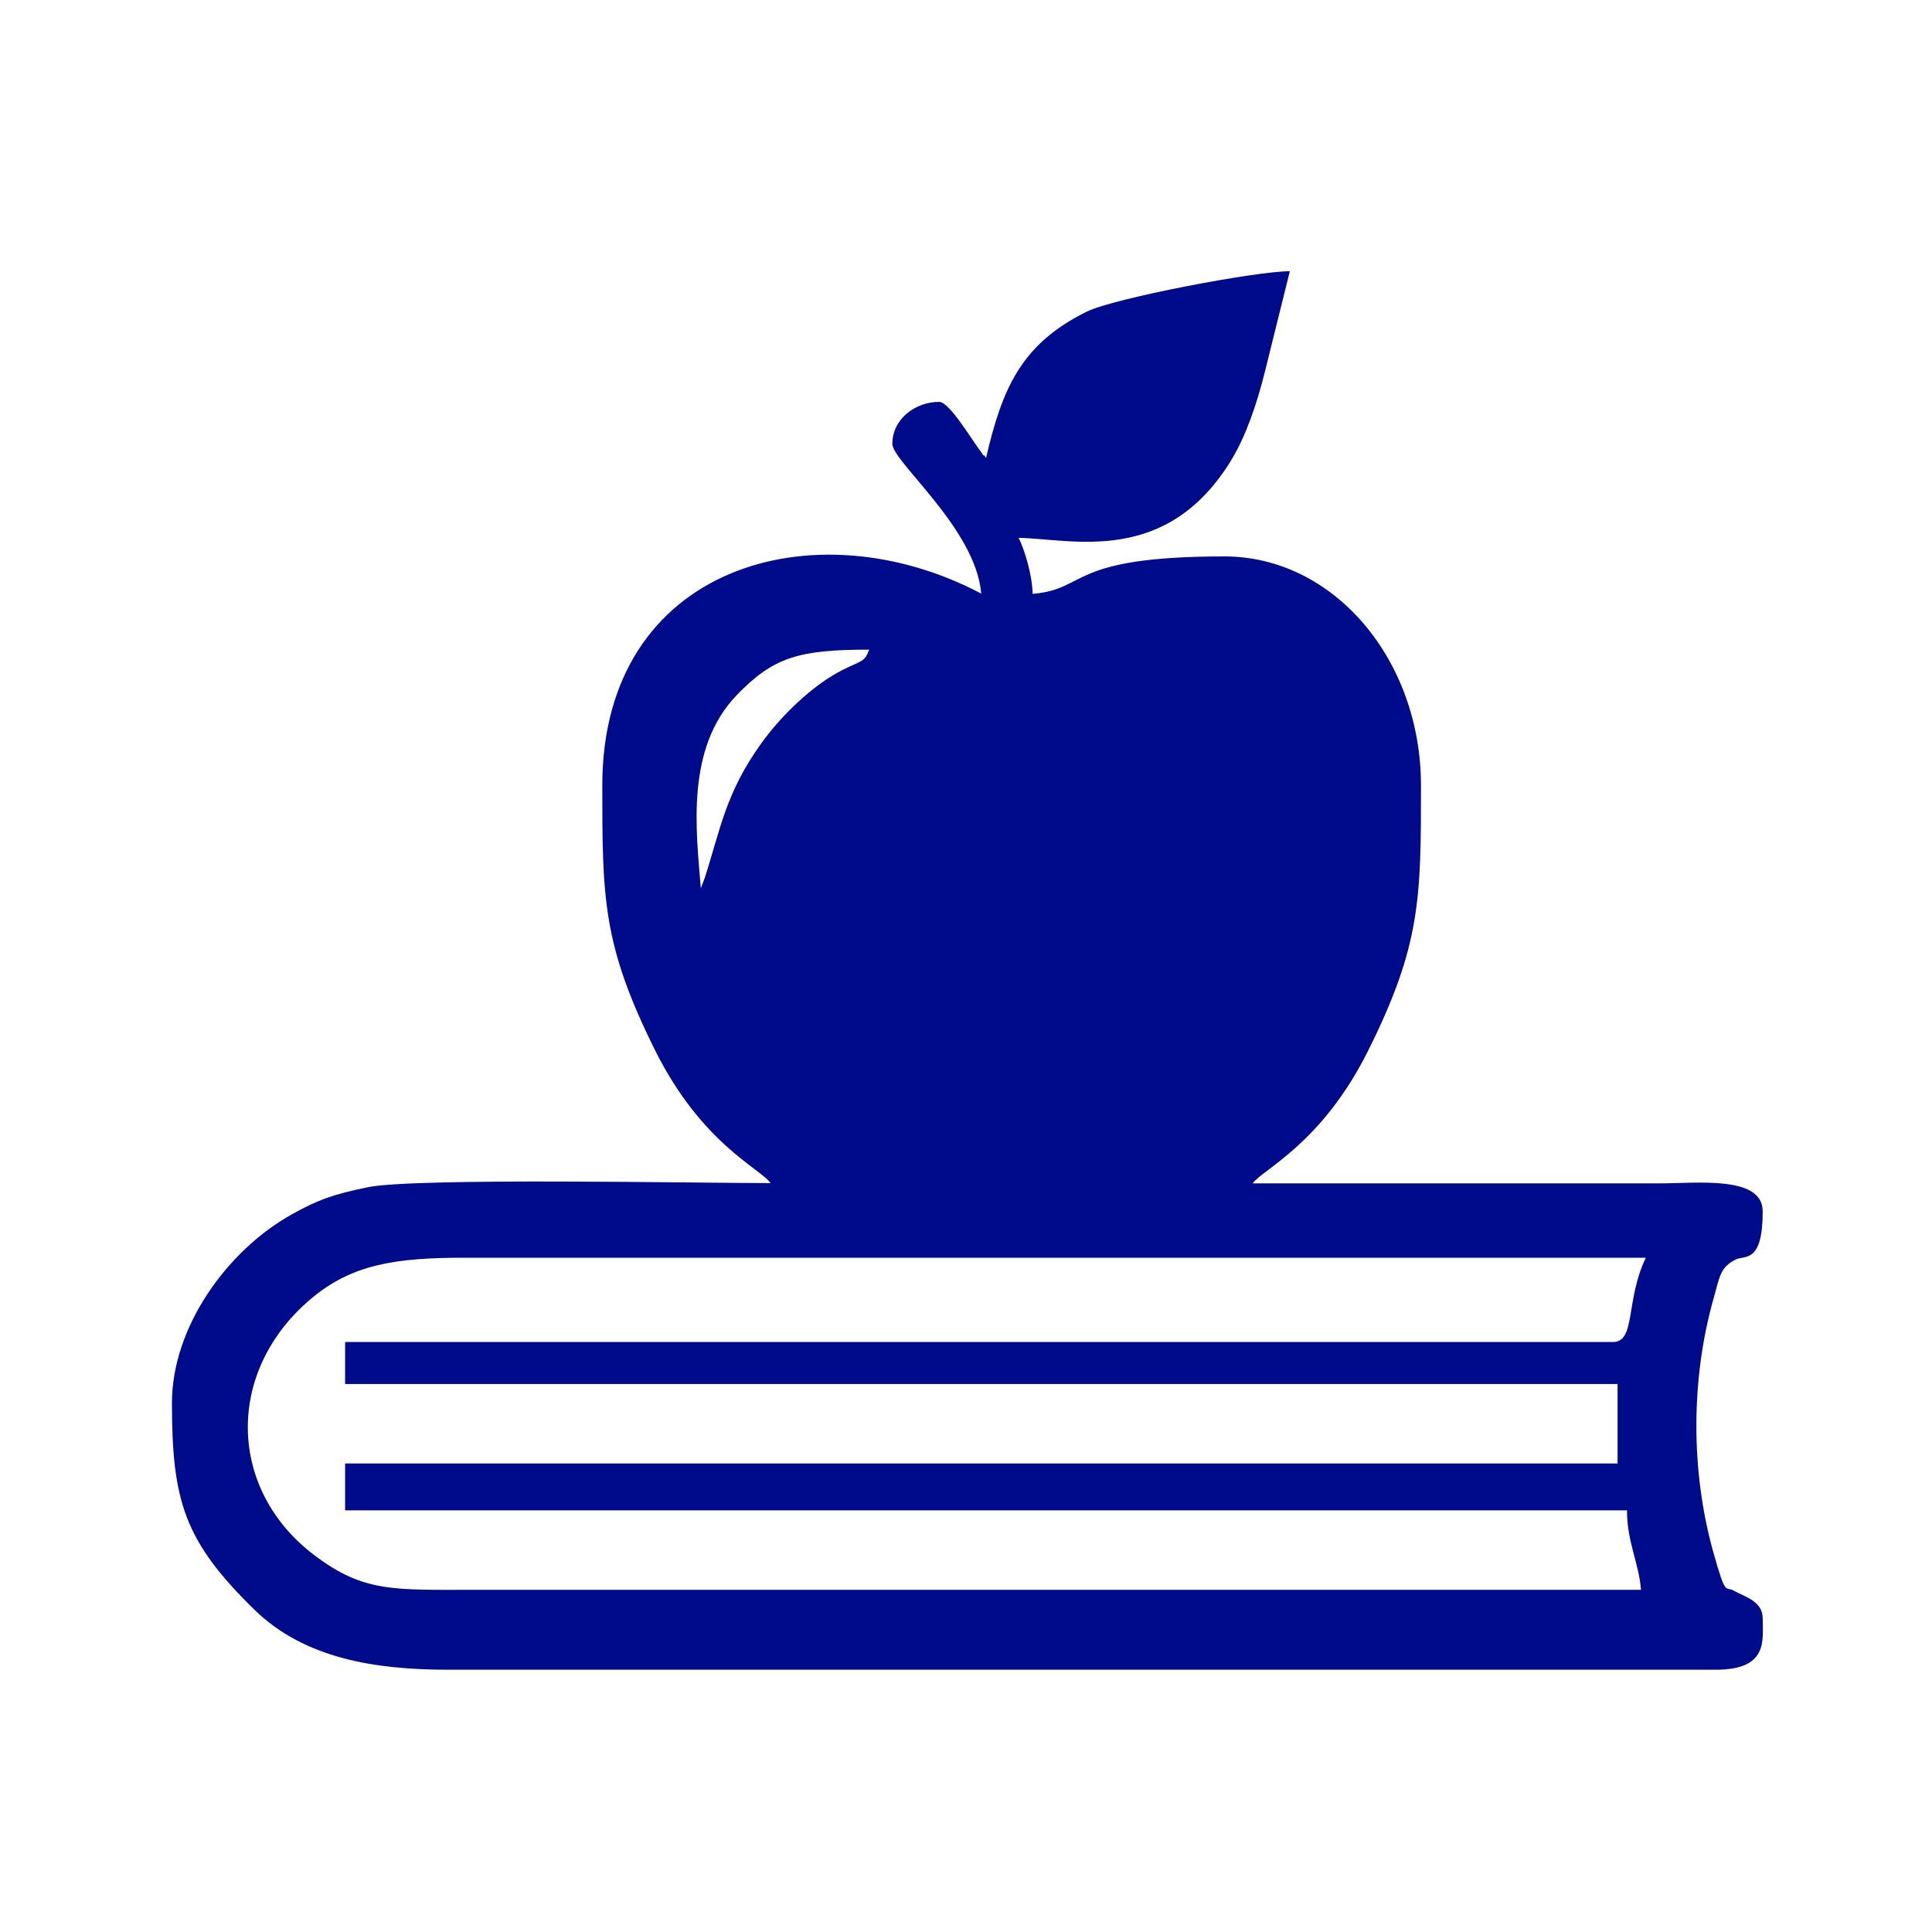 <?xml version="1.0" encoding="utf-8"?>
<!-- Generator: Adobe Illustrator 24.1.0, SVG Export Plug-In . SVG Version: 6.00 Build 0)  -->
<svg version="1.1" id="Camada_1" xmlns="http://www.w3.org/2000/svg" xmlns:xlink="http://www.w3.org/1999/xlink" x="0px" y="0px"
	 viewBox="0 0 80 80" style="enable-background:new 0 0 80 80;" xml:space="preserve">
<style type="text/css">
	.st0{fill-rule:evenodd;clip-rule:evenodd;fill:#000B8B;}
</style>
<g>
	<path class="st0" d="M66.79,55.57h-52.5v1.74h52.69v3.29H14.29v1.94h53.08c0,1.32,0.49,2.16,0.58,3.29H19.72
		c-3.41,0-4.65,0.12-6.7-1.43c-3.6-2.72-3.71-7.62-0.13-10.63c1.67-1.4,3.44-1.7,6.44-1.69h48.82
		C67.3,53.84,67.74,55.57,66.79,55.57L66.79,55.57z M29.02,36.78c-0.2-2.43-0.63-5.8,1.49-8c1.5-1.55,2.53-1.88,5.48-1.88
		c-0.19,0.52-0.3,0.44-1.1,0.84c-1.27,0.64-2.57,1.93-3.36,3.03c-1.48,2.05-1.7,3.57-2.35,5.59L29.02,36.78L29.02,36.78z
		 M40.83,18.96c-0.03-0.03-0.08-0.14-0.09-0.1c-0.01,0.03-0.07-0.08-0.09-0.11c-0.39-0.5-1.33-2.11-1.76-2.11
		c-0.98,0-1.94,0.7-1.94,1.74c0,0.74,3.46,3.51,3.68,6.2c-6.88-3.64-15.69-1.17-15.69,7.94c0,4.68,0.01,6.6,2.19,10.98
		c1.93,3.86,4.32,4.86,4.78,5.49c-2.99,0-14.75-0.23-16.68,0.17c-1.4,0.29-2.03,0.5-3.14,1.12c-2.68,1.49-4.97,4.67-4.97,7.81
		c0,4.08,0.52,5.74,3.43,8.58c2.07,2.01,5,2.47,8,2.47h52.5c2.18,0,1.94-1.22,1.94-2.13c0-0.73-0.8-0.91-1.19-1.14
		c-0.37-0.22-0.32,0.32-0.87-1.65c-0.92-3.33-0.92-7.12,0.03-10.47c0.25-0.89,0.27-1.28,0.92-1.6c0.37-0.18,1.11,0.18,1.11-1.99
		c0-1.49-2.7-1.16-4.26-1.16H51.87c0.43-0.59,2.86-1.64,4.78-5.49c2.18-4.37,2.19-6.3,2.19-10.98c0-5.23-3.62-9.49-8.14-9.49
		c-6.51,0-5.64,1.36-7.94,1.55c-0.02-0.78-0.32-1.79-0.58-2.32c2.23,0.05,6.12,1.17,8.8-3.21c0.62-1.02,1.06-2.33,1.39-3.64
		l1.04-4.19c-1.42,0-7.28,1.12-8.4,1.67C42.28,14.24,41.5,16.09,40.83,18.96L40.83,18.96z"/>
</g>
</svg> 
